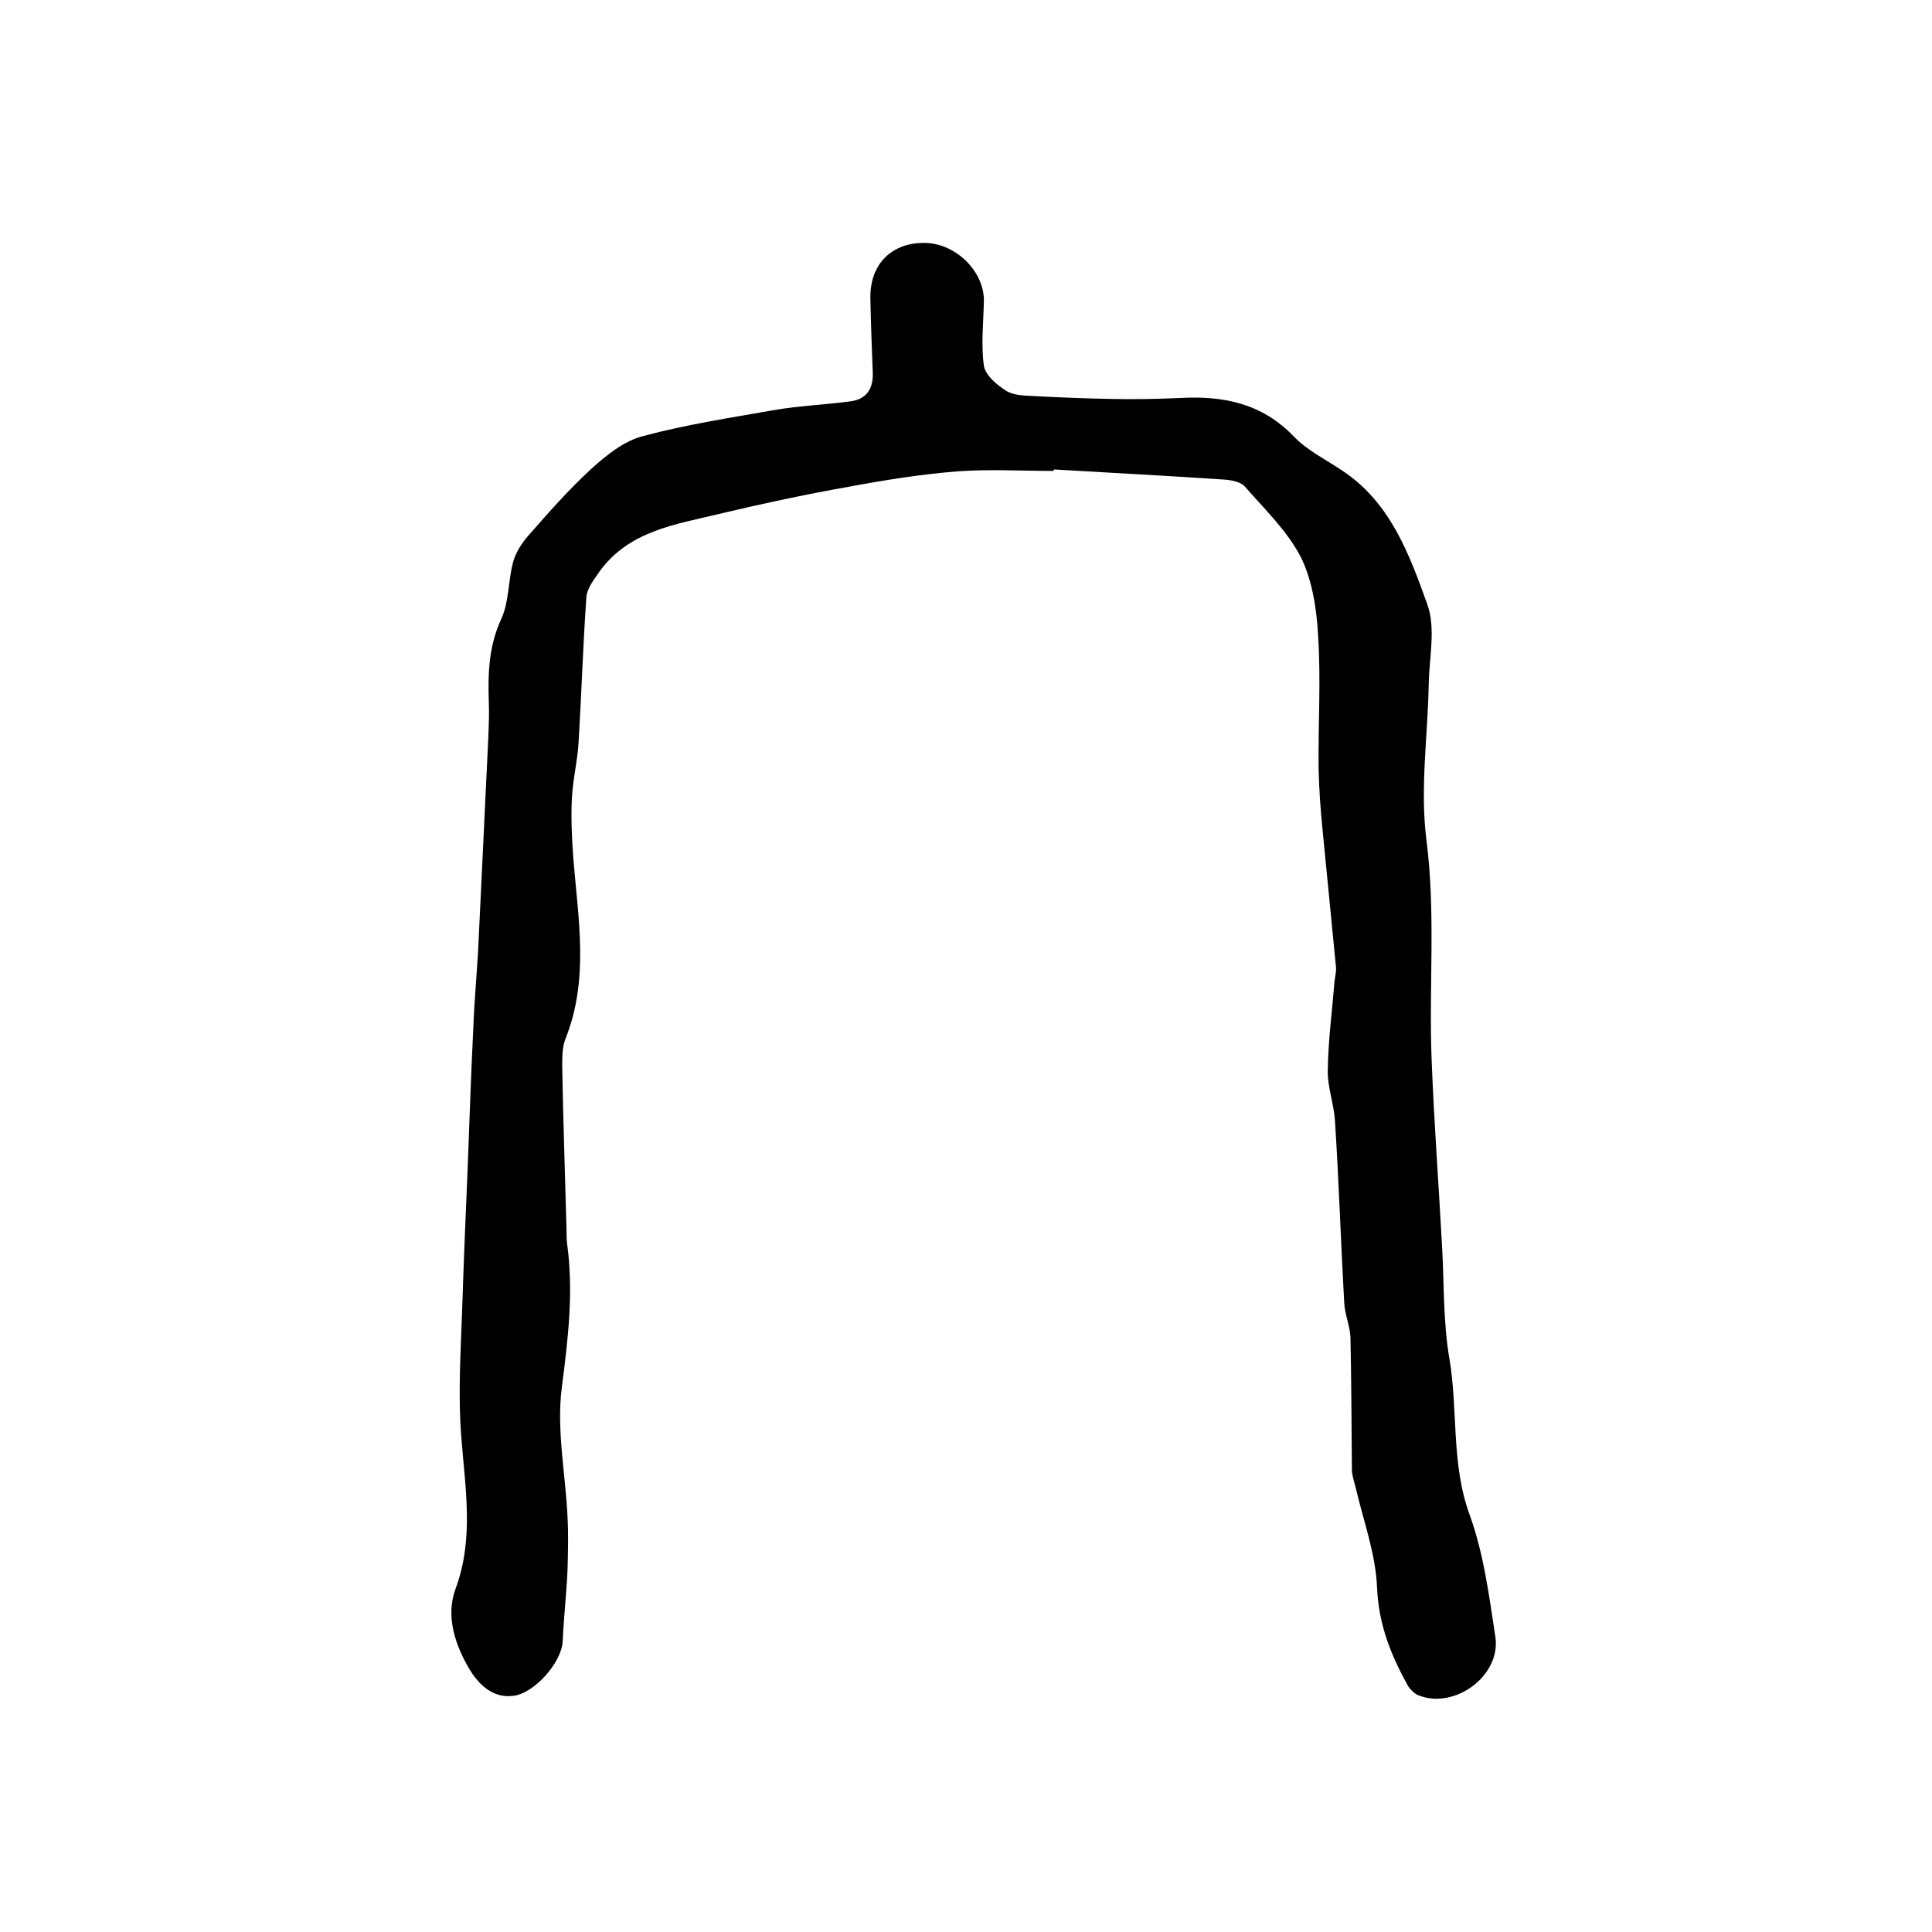 <?xml version="1.0" encoding="utf-8"?>
<!-- Generator: Adobe Illustrator 22.0.0, SVG Export Plug-In . SVG Version: 6.00 Build 0)  -->
<svg version="1.1" id="图层_1" xmlns="http://www.w3.org/2000/svg" xmlns:xlink="http://www.w3.org/1999/xlink" x="0px" y="0px"
	 viewBox="0 0 400 400" style="enable-background:new 0 0 400 400;" xml:space="preserve">
<style type="text/css">
	.st0{fill:#FFFFFF;}
</style>
<g>
	
	<path d="M218.1,97.5c-6.7,0-13.4-0.4-20,0.1c-7.5,0.6-15,1.8-22.5,3.2c-9,1.6-17.9,3.5-26.7,5.6c-9.1,2.2-18.8,3.5-24.9,12.1
		c-1.1,1.6-2.5,3.4-2.6,5.2c-0.7,9.9-1,19.8-1.6,29.8c-0.2,3.9-1.2,7.8-1.4,11.8c-0.2,4.1,0,8.3,0.3,12.4c1,12.5,3.3,25-1.6,37.3
		c-0.7,1.7-0.7,3.9-0.7,5.8c0.2,11.4,0.6,22.7,0.9,34.1c0,0.8,0,1.7,0.1,2.5c1.4,10.1,0.2,19.9-1.1,30c-1.1,8.7,0.8,17.8,1.2,26.7
		c0.2,3.6,0.1,7.3,0,10.9c-0.2,4.9-0.8,9.9-1,14.8c-0.2,4.4-5.9,10.8-10.2,11.3c-4.5,0.6-7.4-2.7-9.1-5.5c-2.9-4.9-5-10.9-2.9-16.6
		c3.9-10.5,2-20.9,1.2-31.6c-0.7-8.8-0.1-17.8,0.2-26.7c0.3-9.4,0.7-18.9,1.1-28.3c0.4-9.9,0.7-19.8,1.2-29.7
		c0.2-5.4,0.7-10.7,1-16.1c0.7-14.6,1.4-29.2,2.1-43.9c0.1-2.5,0.2-5,0.1-7.5c-0.2-5.8,0-11.5,2.6-17.1c1.6-3.5,1.4-7.8,2.4-11.6
		c0.5-2,1.8-4,3.1-5.5c4.2-4.8,8.5-9.7,13.2-14c3.1-2.8,6.7-5.7,10.6-6.7c8.9-2.4,18.1-3.8,27.2-5.4c5.2-0.9,10.5-1.1,15.7-1.8
		c3.4-0.4,4.8-2.6,4.7-5.9c-0.2-5.2-0.4-10.3-0.5-15.5c-0.1-7.1,4.5-11.6,11.5-11.4c6.4,0.2,12.2,6.1,12,12.2
		c-0.1,4.4-0.6,8.9,0,13.2c0.3,2,2.7,4,4.6,5.2c1.6,1,3.8,1,5.8,1.1c5.4,0.3,10.8,0.5,16.2,0.6c4.7,0.1,9.3,0,14-0.2
		c9-0.5,17,1.1,23.6,8c2.8,2.9,6.7,4.8,10.1,7.1c9.9,6.6,13.8,17.3,17.5,27.6c1.8,4.9,0.4,11,0.3,16.6c-0.2,10.7-1.8,21.5-0.5,32
		c2,15.3,0.5,30.4,1.1,45.6c0.5,13.2,1.5,26.3,2.2,39.4c0.4,7.6,0.2,15.2,1.5,22.7c1.8,10.7,0.3,21.7,4.2,32.3
		c2.9,8,4,16.7,5.3,25.2c1.2,8-8.4,15.1-15.9,12.1c-0.8-0.3-1.6-1.1-2.1-1.8c-3.6-6.4-6.2-12.9-6.5-20.6c-0.3-6.9-2.8-13.7-4.4-20.5
		c-0.3-1.3-0.8-2.6-0.8-3.8c-0.1-9.1-0.1-18.3-0.3-27.4c-0.1-2.4-1.2-4.8-1.3-7.3c-0.7-12.5-1.1-25-1.9-37.4
		c-0.2-3.6-1.6-7.2-1.5-10.7c0.1-6.1,0.9-12.2,1.4-18.3c0.1-1,0.4-2,0.3-3c-0.9-9.5-1.9-19.1-2.8-28.6c-0.4-4.1-0.7-8.2-0.8-12.4
		c-0.1-9.2,0.5-18.4-0.1-27.6c-0.3-5.5-1.2-11.5-3.6-16.3c-2.8-5.4-7.5-9.9-11.6-14.6c-0.8-0.9-2.7-1.3-4.1-1.4
		c-11.8-0.8-23.6-1.4-35.3-2.1C218.1,97.4,218.1,97.4,218.1,97.5z"/>
</g>
</svg>

